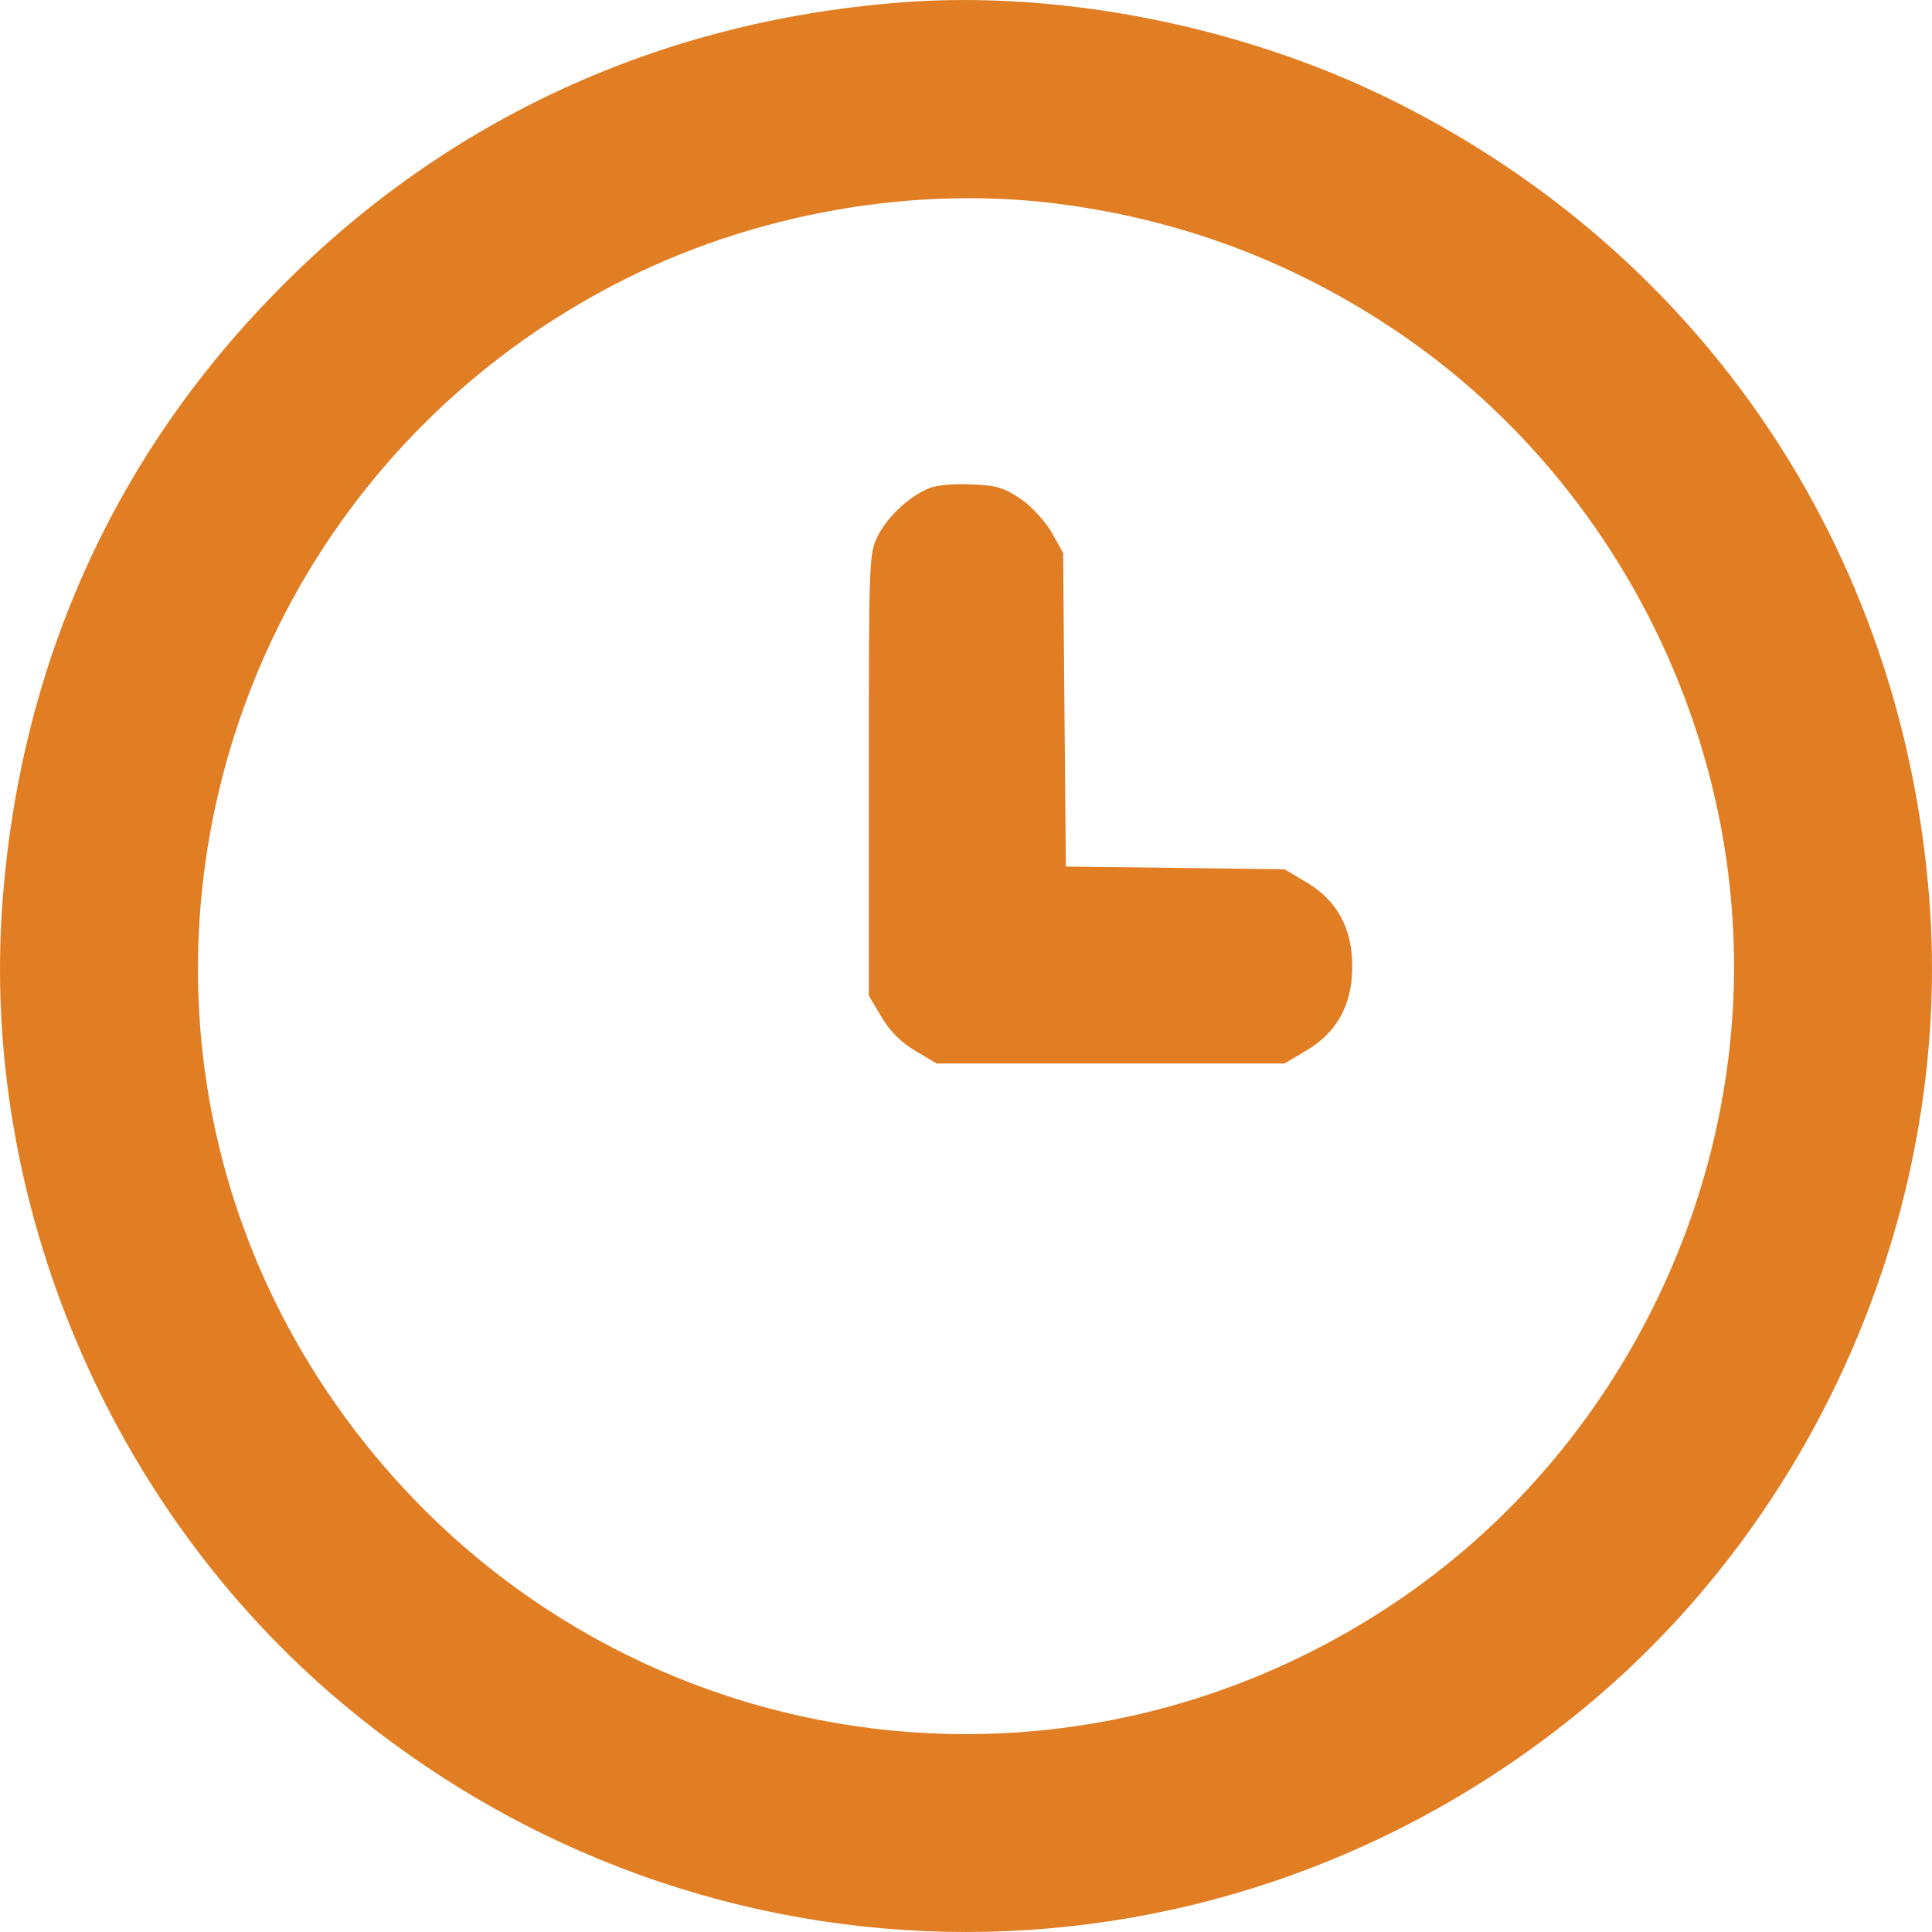 <?xml version="1.0" encoding="UTF-8"?> <svg xmlns="http://www.w3.org/2000/svg" width="28" height="28" viewBox="0 0 28 28" fill="none"> <path d="M12.985 0.041C9.548 0.322 6.503 1.723 4.113 4.119C1.697 6.529 0.316 9.554 0.041 13.004C-0.306 17.39 1.579 21.855 4.965 24.69C10.235 29.103 17.765 29.103 23.035 24.69C26.421 21.855 28.306 17.39 27.959 13.004C27.56 7.956 24.672 3.674 20.155 1.442C17.981 0.368 15.316 -0.156 12.985 0.041ZM15.486 2.974C17.208 3.216 18.793 3.825 20.24 4.8C23.265 6.837 25.131 10.346 25.131 14.006C25.131 17.665 23.265 21.175 20.24 23.211C15.087 26.681 8.205 25.326 4.735 20.16C1.062 14.68 3 7.203 8.9 4.126C10.896 3.085 13.299 2.659 15.486 2.974Z" fill="#E17D23"></path> <path d="M13.476 7.072C13.182 7.19 12.887 7.465 12.736 7.74C12.592 8.015 12.592 8.028 12.592 11.223V14.431L12.776 14.739C12.893 14.942 13.064 15.112 13.267 15.23L13.574 15.413H16.095H18.616L18.924 15.23C19.375 14.968 19.598 14.562 19.598 14.005C19.598 13.449 19.375 13.043 18.924 12.781L18.616 12.598L17.032 12.578L15.447 12.559L15.427 10.287L15.408 8.015L15.244 7.72C15.152 7.563 14.956 7.341 14.799 7.236C14.563 7.072 14.445 7.033 14.079 7.02C13.836 7.007 13.568 7.033 13.476 7.072Z" fill="#E17D23"></path> </svg> 